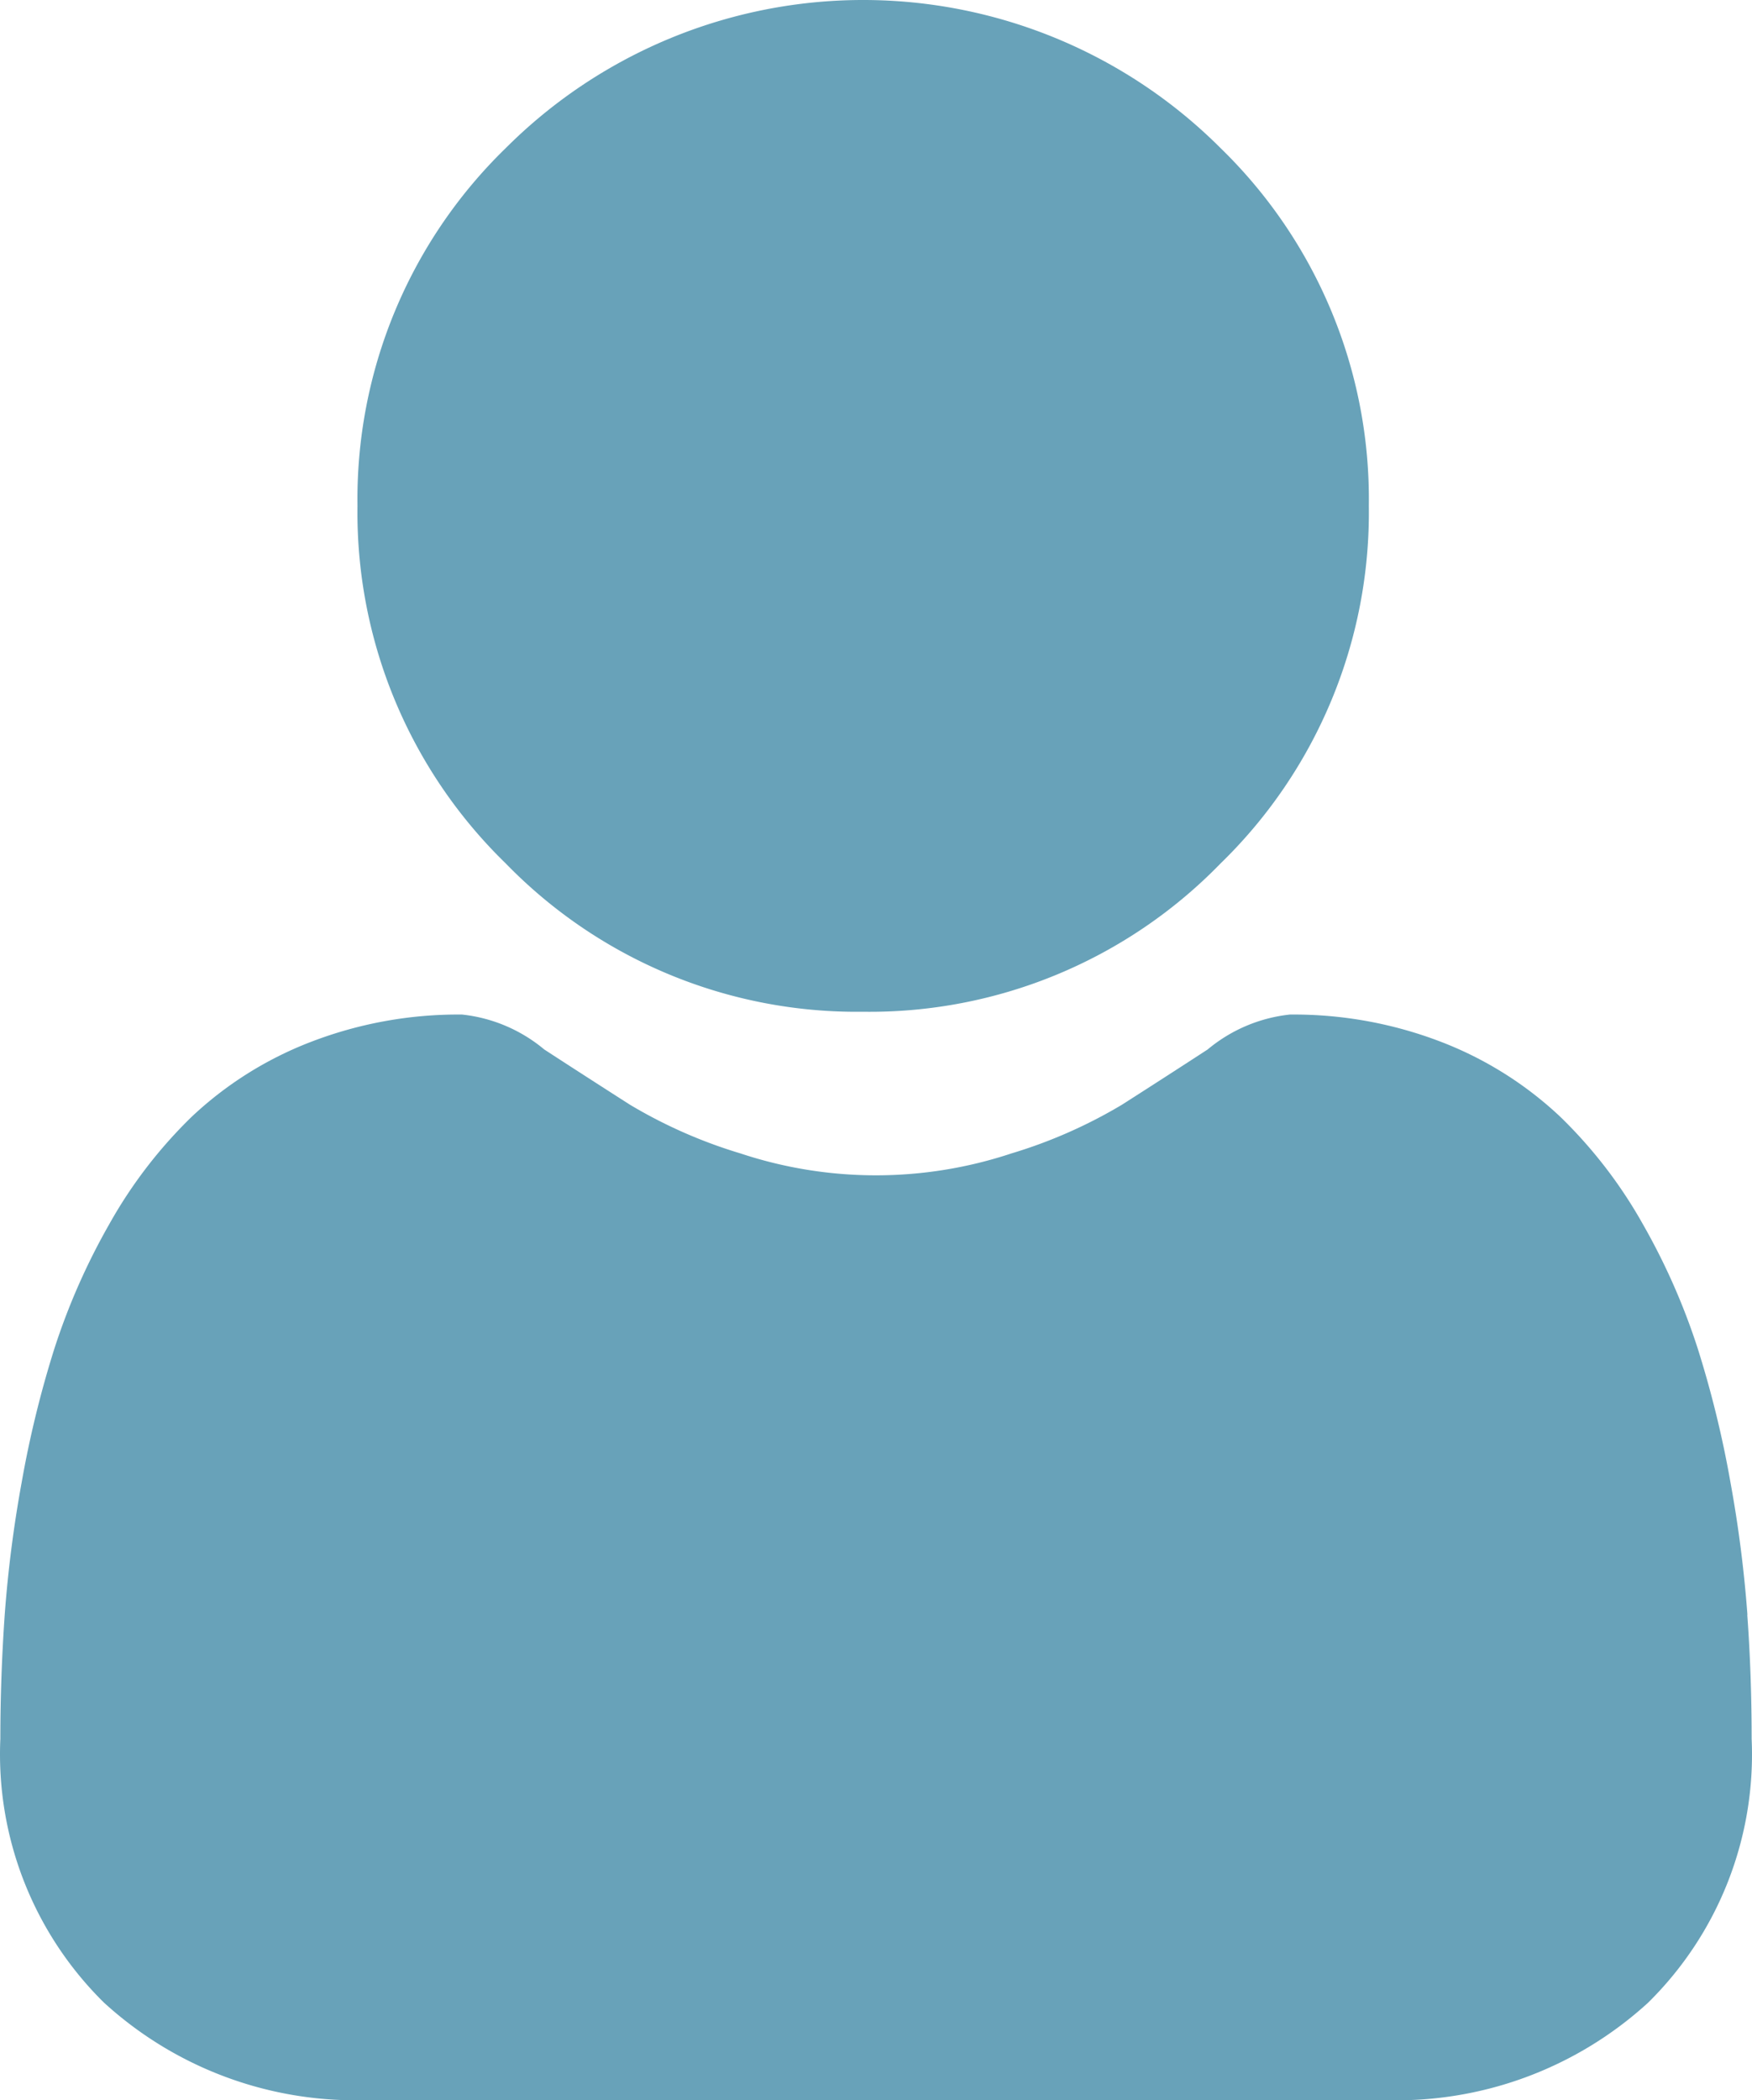 <svg xmlns="http://www.w3.org/2000/svg" width="40.173" height="48.146" viewBox="0 0 40.173 48.146">
  <g id="user_11_" data-name="user(11)" transform="translate(0.016 0.014)">
    <path id="Path_3354" data-name="Path 3354" d="M98.623,23.181a11.215,11.215,0,0,0,8.2-3.4,11.215,11.215,0,0,0,3.4-8.2,11.217,11.217,0,0,0-3.4-8.2,11.588,11.588,0,0,0-16.39,0,11.215,11.215,0,0,0-3.4,8.2,11.215,11.215,0,0,0,3.4,8.2,11.218,11.218,0,0,0,8.19,3.4Zm0,0" transform="translate(-78.852)" fill="#68a2b9"/>
    <path id="Path_3355" data-name="Path 3355" d="M40.052,261.075a28.631,28.631,0,0,0-.39-3.041,23.956,23.956,0,0,0-.748-3.057,15.1,15.1,0,0,0-1.257-2.851,10.76,10.76,0,0,0-1.9-2.47,8.356,8.356,0,0,0-2.722-1.711,9.409,9.409,0,0,0-3.475-.629,3.528,3.528,0,0,0-1.884.8c-.565.368-1.225.794-1.962,1.265a11.245,11.245,0,0,1-2.539,1.119,9.86,9.86,0,0,1-6.211,0,11.218,11.218,0,0,1-2.537-1.118c-.73-.467-1.391-.893-1.964-1.266a3.523,3.523,0,0,0-1.883-.8,9.4,9.4,0,0,0-3.475.63,8.349,8.349,0,0,0-2.723,1.711,10.761,10.761,0,0,0-1.895,2.469,15.132,15.132,0,0,0-1.257,2.852,24.013,24.013,0,0,0-.748,3.057,28.528,28.528,0,0,0-.39,3.042c-.064.921-.1,1.876-.1,2.842a7.991,7.991,0,0,0,2.373,6.046A8.544,8.544,0,0,0,8.481,272.2H31.66a8.542,8.542,0,0,0,6.115-2.231,7.987,7.987,0,0,0,2.374-6.046c0-.97-.033-1.926-.1-2.842Zm0,0" transform="translate(0 -224.071)" fill="#68a2b9"/>
  </g>
</svg>
